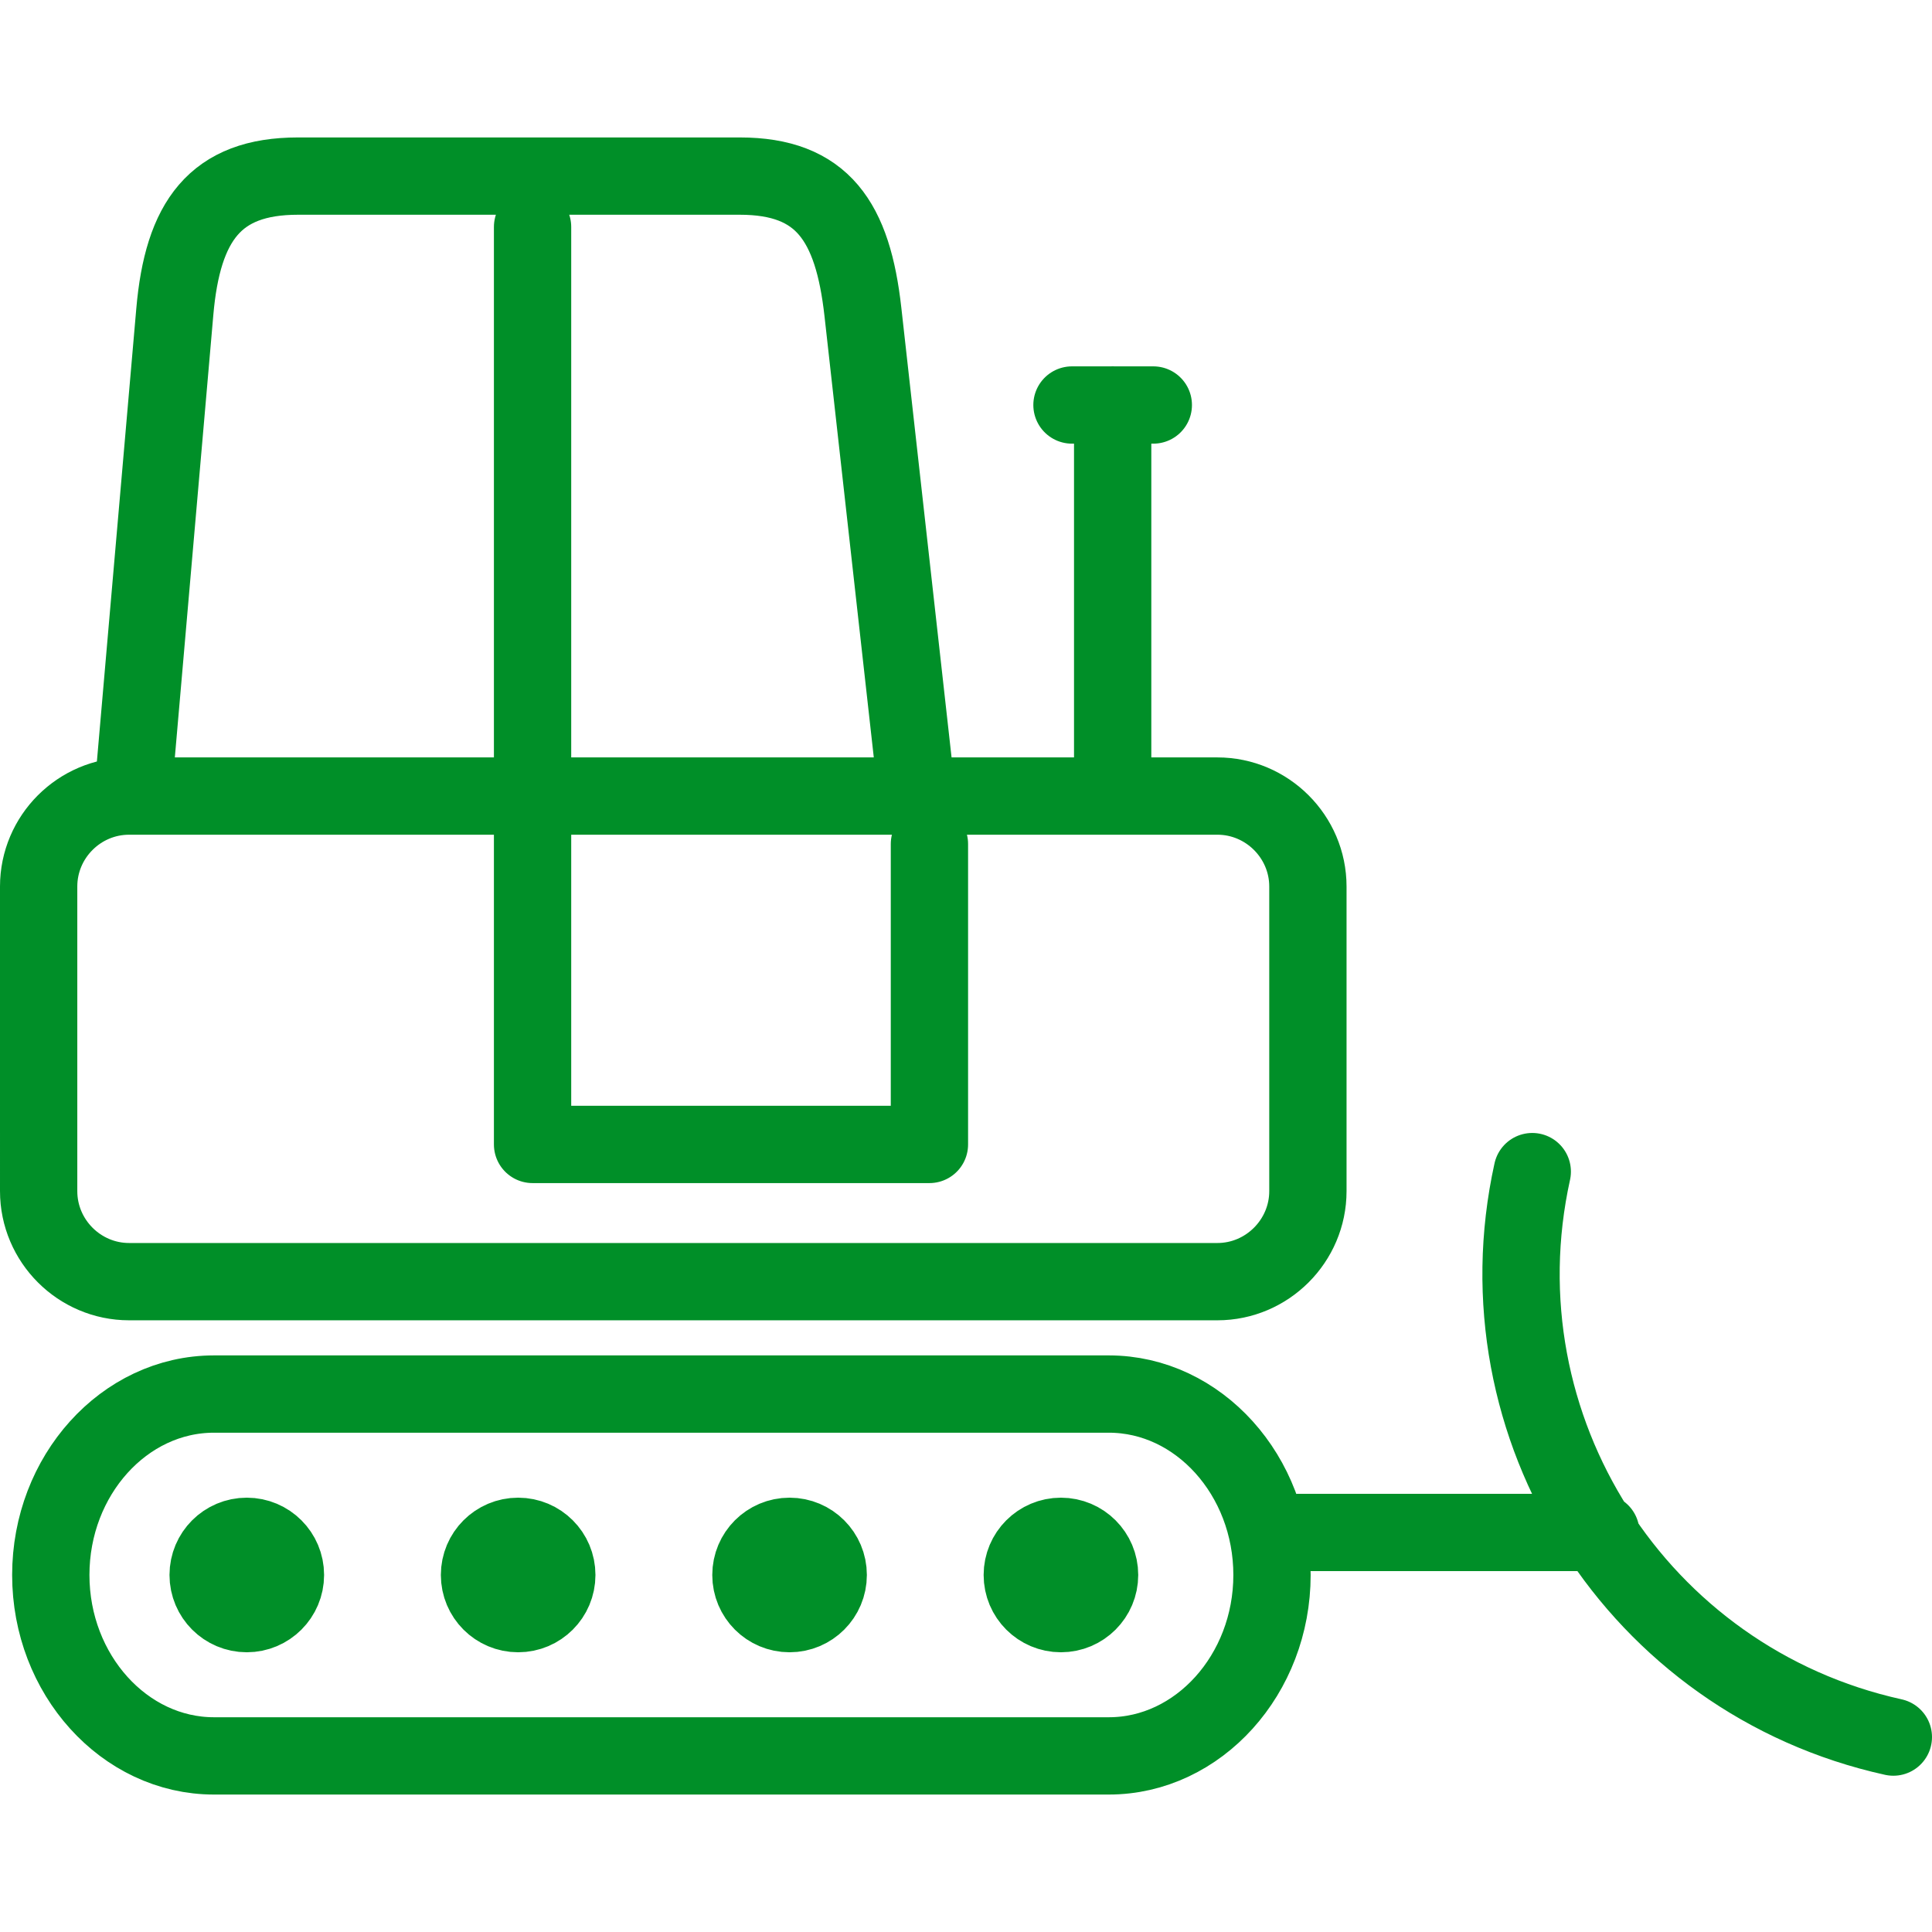 <?xml version="1.0" encoding="UTF-8" standalone="no"?>
<svg
   xmlns:dc="http://purl.org/dc/elements/1.1/"
   xmlns:cc="http://creativecommons.org/ns#"
   xmlns:rdf="http://www.w3.org/1999/02/22-rdf-syntax-ns#"
   xmlns:svg="http://www.w3.org/2000/svg"
   xmlns="http://www.w3.org/2000/svg"
   xmlns:sodipodi="http://sodipodi.sourceforge.net/DTD/sodipodi-0.dtd"
   xmlns:inkscape="http://www.inkscape.org/namespaces/inkscape"
   width="200mm"
   height="200mm"
   viewBox="0 0 200 200"
   version="1.1"
   id="svg8"
   inkscape:version="1.0.1 (3bc2e813f5, 2020-09-07)"
   sodipodi:docname="Bulldozer.svg">
  <defs
     id="defs2" />
  <sodipodi:namedview
     id="base"
     pagecolor="#ffffff"
     bordercolor="#666666"
     borderopacity="1.0"
     inkscape:pageopacity="0.0"
     inkscape:pageshadow="2"
     inkscape:zoom="0.35"
     inkscape:cx="-31.428571"
     inkscape:cy="560"
     inkscape:document-units="mm"
     inkscape:current-layer="layer1"
     inkscape:document-rotation="0"
     showgrid="false"
     inkscape:pagecheckerboard="true"
     inkscape:window-width="2560"
     inkscape:window-height="1361"
     inkscape:window-x="2551"
     inkscape:window-y="-9"
     inkscape:window-maximized="1" />
  <g
     inkscape:label="Layer 1"
     inkscape:groupmode="layer"
     id="layer1">
    <path
       class="st5"
       d="m 25.548,159.04 c 2.212,0 4.001,1.795 4.001,4.001 0,2.206 -1.795,4.001 -4.001,4.001 -2.206,0 -4.001,-1.789 -4.001,-4.001 0,-2.212 1.789,-4.001 4.001,-4.001 z m 28.091,0 c 2.212,0 4.001,1.795 4.001,4.001 0,2.206 -1.789,4.001 -4.001,4.001 -2.212,0 -4.001,-1.789 -4.001,-4.001 0,-2.212 1.795,-4.001 4.001,-4.001 z m 28.097,0 c 2.212,0 4.001,1.795 4.001,4.001 0,2.206 -1.789,4.001 -4.001,4.001 -2.212,0 -4.001,-1.789 -4.001,-4.001 0,-2.212 1.789,-4.001 4.001,-4.001 z m 28.091,0 c 2.212,0 4.001,1.795 4.001,4.001 0,2.206 -1.789,4.001 -4.001,4.001 -2.212,0 -4.001,-1.789 -4.001,-4.001 0,-2.212 1.795,-4.001 4.001,-4.001 z M 22.147,144.312 h 92.641 c 9.288,0 16.889,8.442 16.889,18.729 v 0 c 0,10.288 -7.619,18.729 -16.889,18.729 H 22.147 c -9.27,0 -16.889,-8.425 -16.889,-18.729 v 0 c 0,-10.305 7.602,-18.729 16.889,-18.729 z m 112.2,14.329 h 31.372 m 30.28,21.181 c -26.485,-5.841 -43.22,-32.052 -37.379,-58.537 M 13.363,82.408 H 126.025 c 5.15,0 9.368,4.218 9.368,9.362 v 31.538 c 0,5.144 -4.218,9.368 -9.368,9.368 H 13.363 c -5.144,0 -9.362,-4.212 -9.362,-9.368 V 91.77 c 0,-5.15 4.212,-9.362 9.362,-9.362 z m 0.372,0 4.361,-50.13 c 0.817,-9.402 4.178,-14.049 12.745,-14.049 h 45.741 c 8.567,0 11.699,4.692 12.745,14.049 l 5.664,50.702 m 1.223,4.389 v 31.103 h -41.083 V 23.493 m 60.052,18.427 v 40.488 m -4.212,-40.482 h 8.419"
       id="path460"
       style="fill:none;stroke:#008f28;stroke-width:8.002;stroke-linecap:round;stroke-linejoin:round;stroke-miterlimit:22.926;stroke-opacity:1" />
  </g>
</svg>
